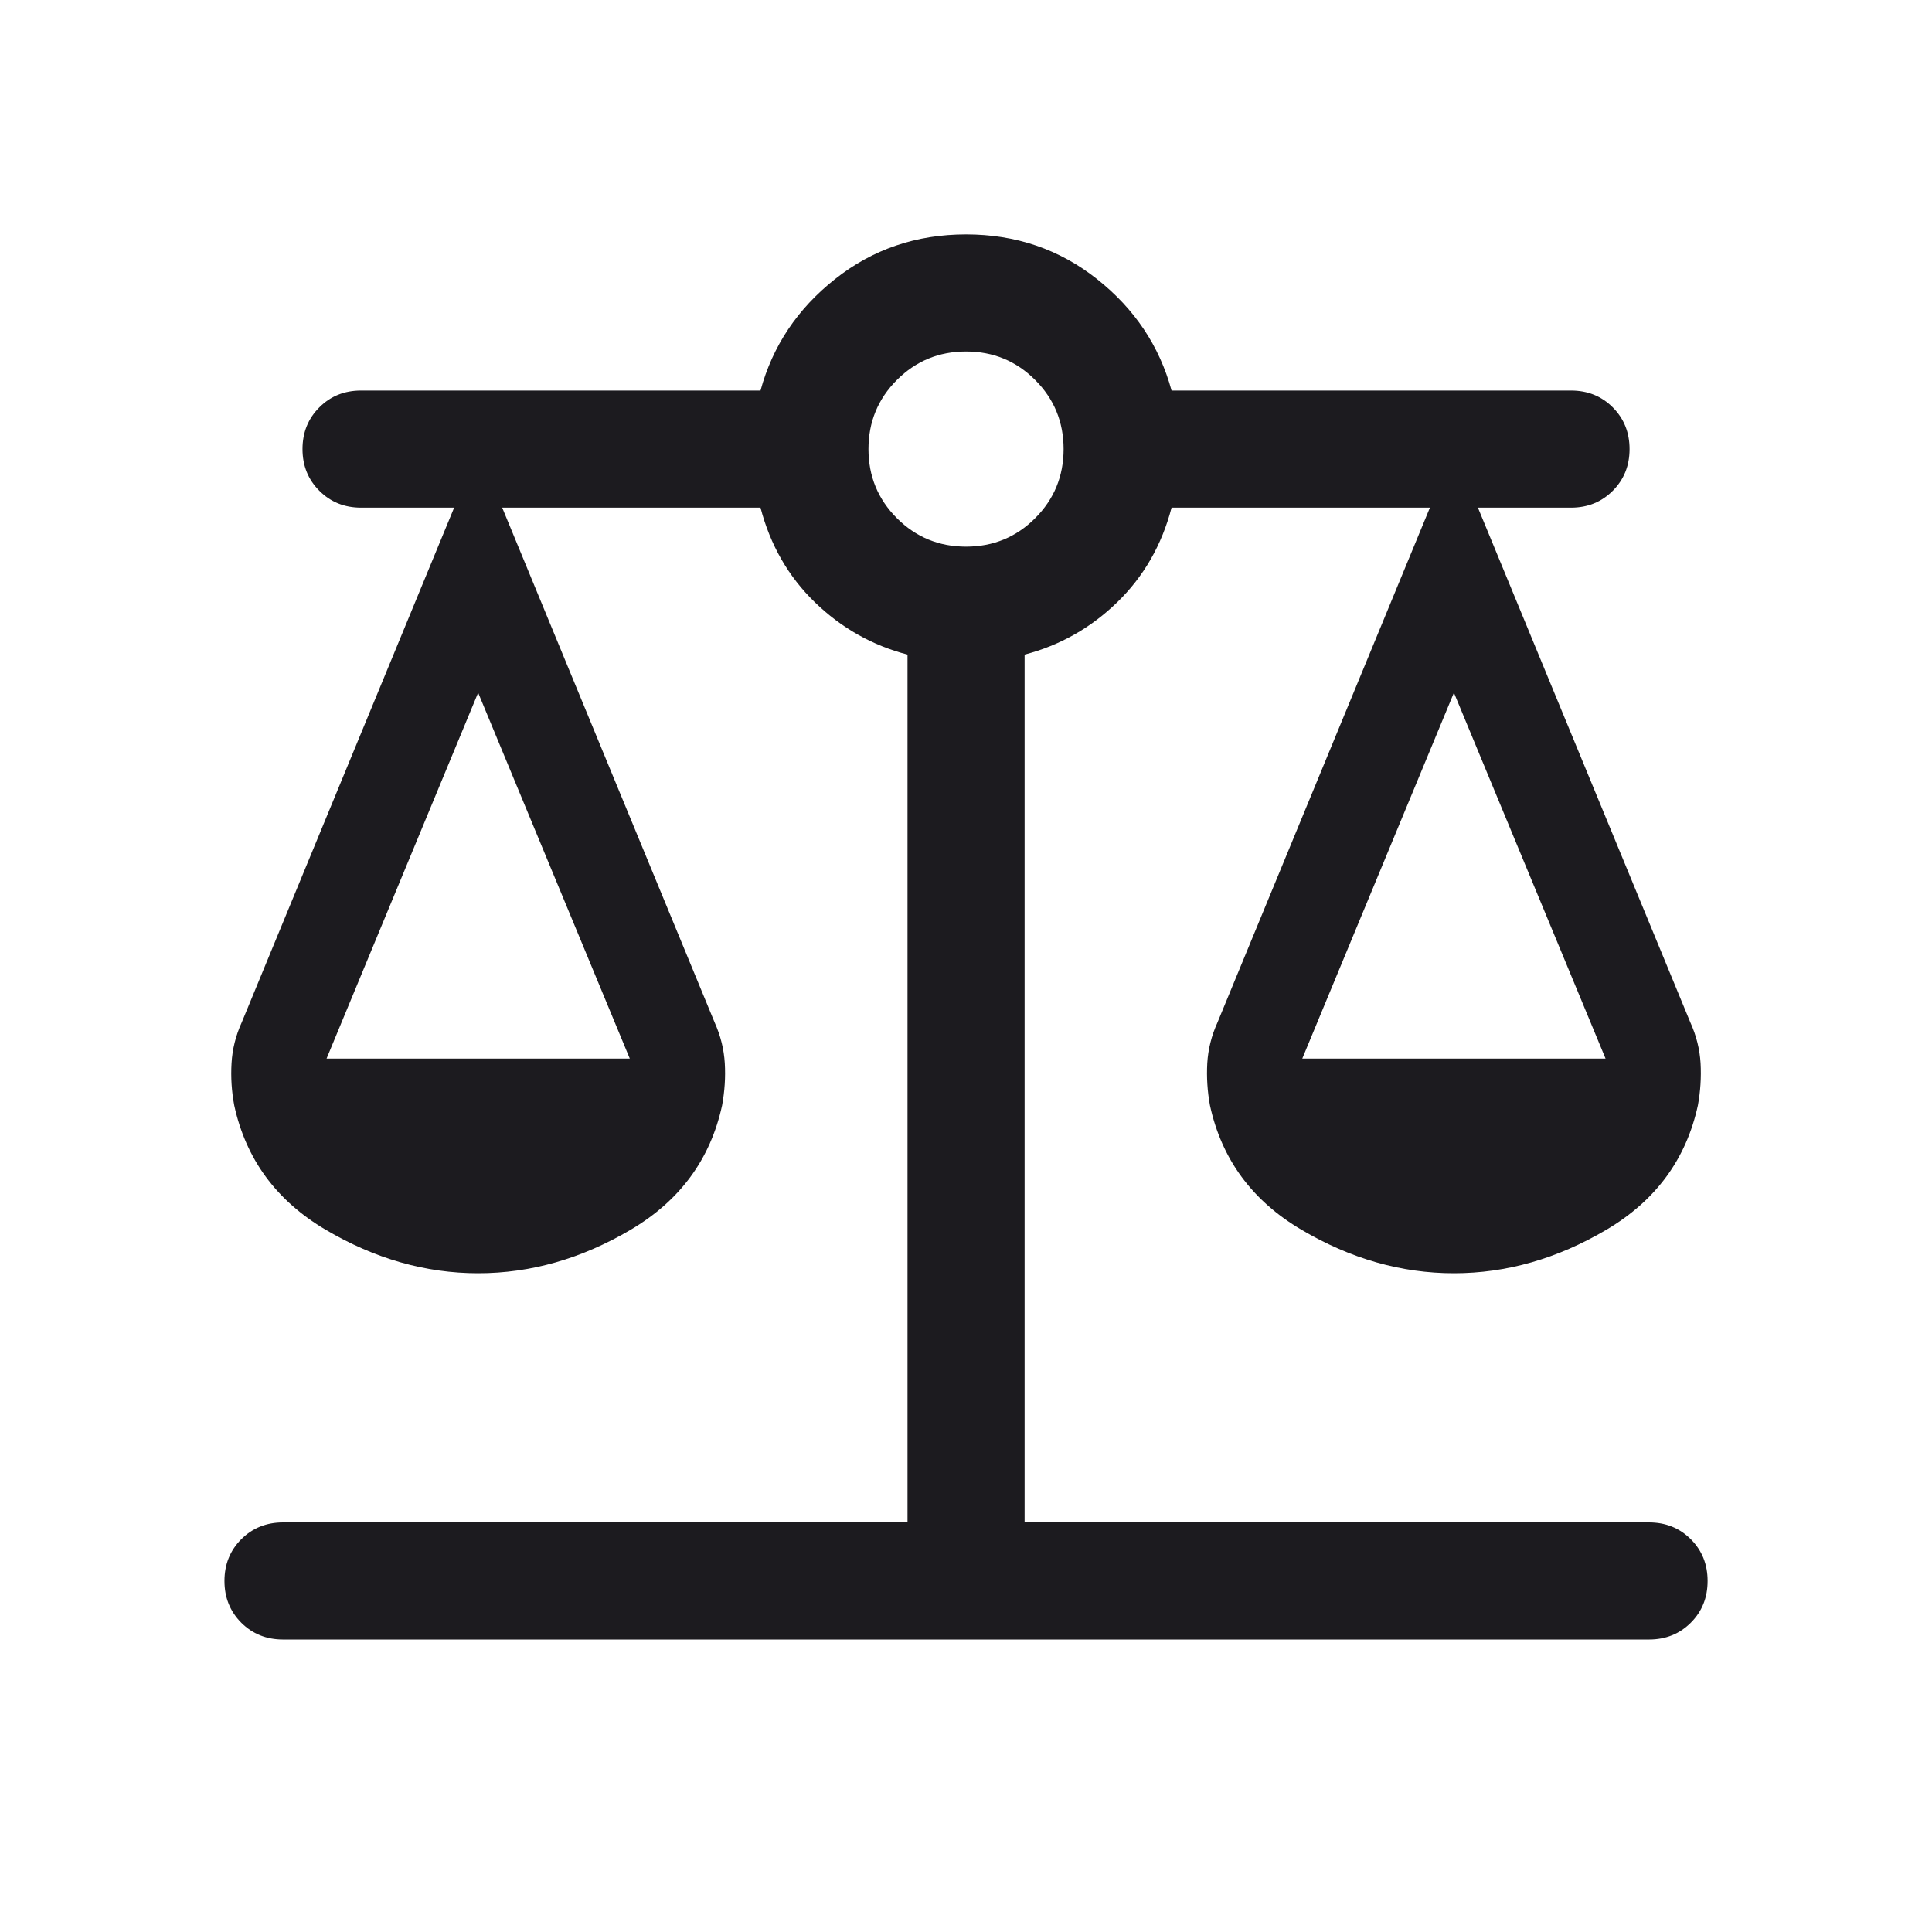 <svg width="33" height="33" viewBox="0 0 33 33" fill="none" xmlns="http://www.w3.org/2000/svg">
<mask id="mask0_8141_11052" style="mask-type:alpha" maskUnits="userSpaceOnUse" x="0" y="0" width="33" height="33">
<rect x="0.5" y="0.67" width="32" height="32" fill="#D9D9D9"/>
</mask>
<g mask="url(#mask0_8141_11052)">
<path d="M4.834 28.004C4.55 28.004 4.313 27.908 4.121 27.717C3.93 27.525 3.834 27.288 3.834 27.004C3.834 26.72 3.93 26.483 4.121 26.291C4.313 26.1 4.55 26.004 4.834 26.004H15.501V11.181C14.897 11.024 14.37 10.725 13.917 10.286C13.465 9.847 13.156 9.308 12.99 8.671H8.578L12.206 17.463C12.308 17.69 12.366 17.923 12.38 18.162C12.394 18.4 12.378 18.64 12.334 18.881C12.134 19.8 11.614 20.508 10.774 21.004C9.934 21.5 9.065 21.748 8.167 21.748C7.27 21.748 6.401 21.5 5.561 21.004C4.721 20.508 4.201 19.8 4.001 18.881C3.956 18.64 3.941 18.4 3.955 18.162C3.968 17.923 4.026 17.69 4.129 17.463L7.757 8.671H6.167C5.884 8.671 5.646 8.575 5.455 8.383C5.263 8.192 5.167 7.954 5.167 7.671C5.167 7.387 5.263 7.149 5.455 6.958C5.646 6.766 5.884 6.671 6.167 6.671H12.99C13.197 5.91 13.621 5.275 14.263 4.767C14.905 4.258 15.651 4.004 16.501 4.004C17.35 4.004 18.096 4.258 18.738 4.767C19.38 5.275 19.804 5.91 20.011 6.671H26.834C27.118 6.671 27.355 6.766 27.547 6.958C27.738 7.149 27.834 7.387 27.834 7.671C27.834 7.954 27.738 8.192 27.547 8.383C27.355 8.575 27.118 8.671 26.834 8.671H25.244L28.872 17.463C28.975 17.69 29.033 17.923 29.047 18.162C29.06 18.4 29.045 18.64 29.001 18.881C28.801 19.8 28.28 20.508 27.44 21.004C26.6 21.5 25.731 21.748 24.834 21.748C23.936 21.748 23.068 21.5 22.228 21.004C21.387 20.508 20.867 19.8 20.667 18.881C20.623 18.64 20.608 18.4 20.621 18.162C20.635 17.923 20.693 17.69 20.796 17.463L24.424 8.671H20.011C19.845 9.308 19.536 9.847 19.084 10.286C18.632 10.725 18.104 11.024 17.501 11.181V26.004H28.167C28.451 26.004 28.689 26.1 28.88 26.291C29.072 26.483 29.167 26.72 29.167 27.004C29.167 27.288 29.072 27.525 28.88 27.717C28.689 27.908 28.451 28.004 28.167 28.004H4.834ZM22.244 18.081H27.424L24.834 11.832L22.244 18.081ZM5.578 18.081H10.757L8.167 11.832L5.578 18.081ZM16.501 9.337C16.964 9.337 17.358 9.175 17.681 8.851C18.005 8.527 18.167 8.134 18.167 7.671C18.167 7.207 18.005 6.814 17.681 6.49C17.358 6.166 16.964 6.004 16.501 6.004C16.037 6.004 15.644 6.166 15.32 6.49C14.996 6.814 14.834 7.207 14.834 7.671C14.834 8.134 14.996 8.527 15.32 8.851C15.644 9.175 16.037 9.337 16.501 9.337Z" fill="#1C1B1F"/>
</g>
</svg>
